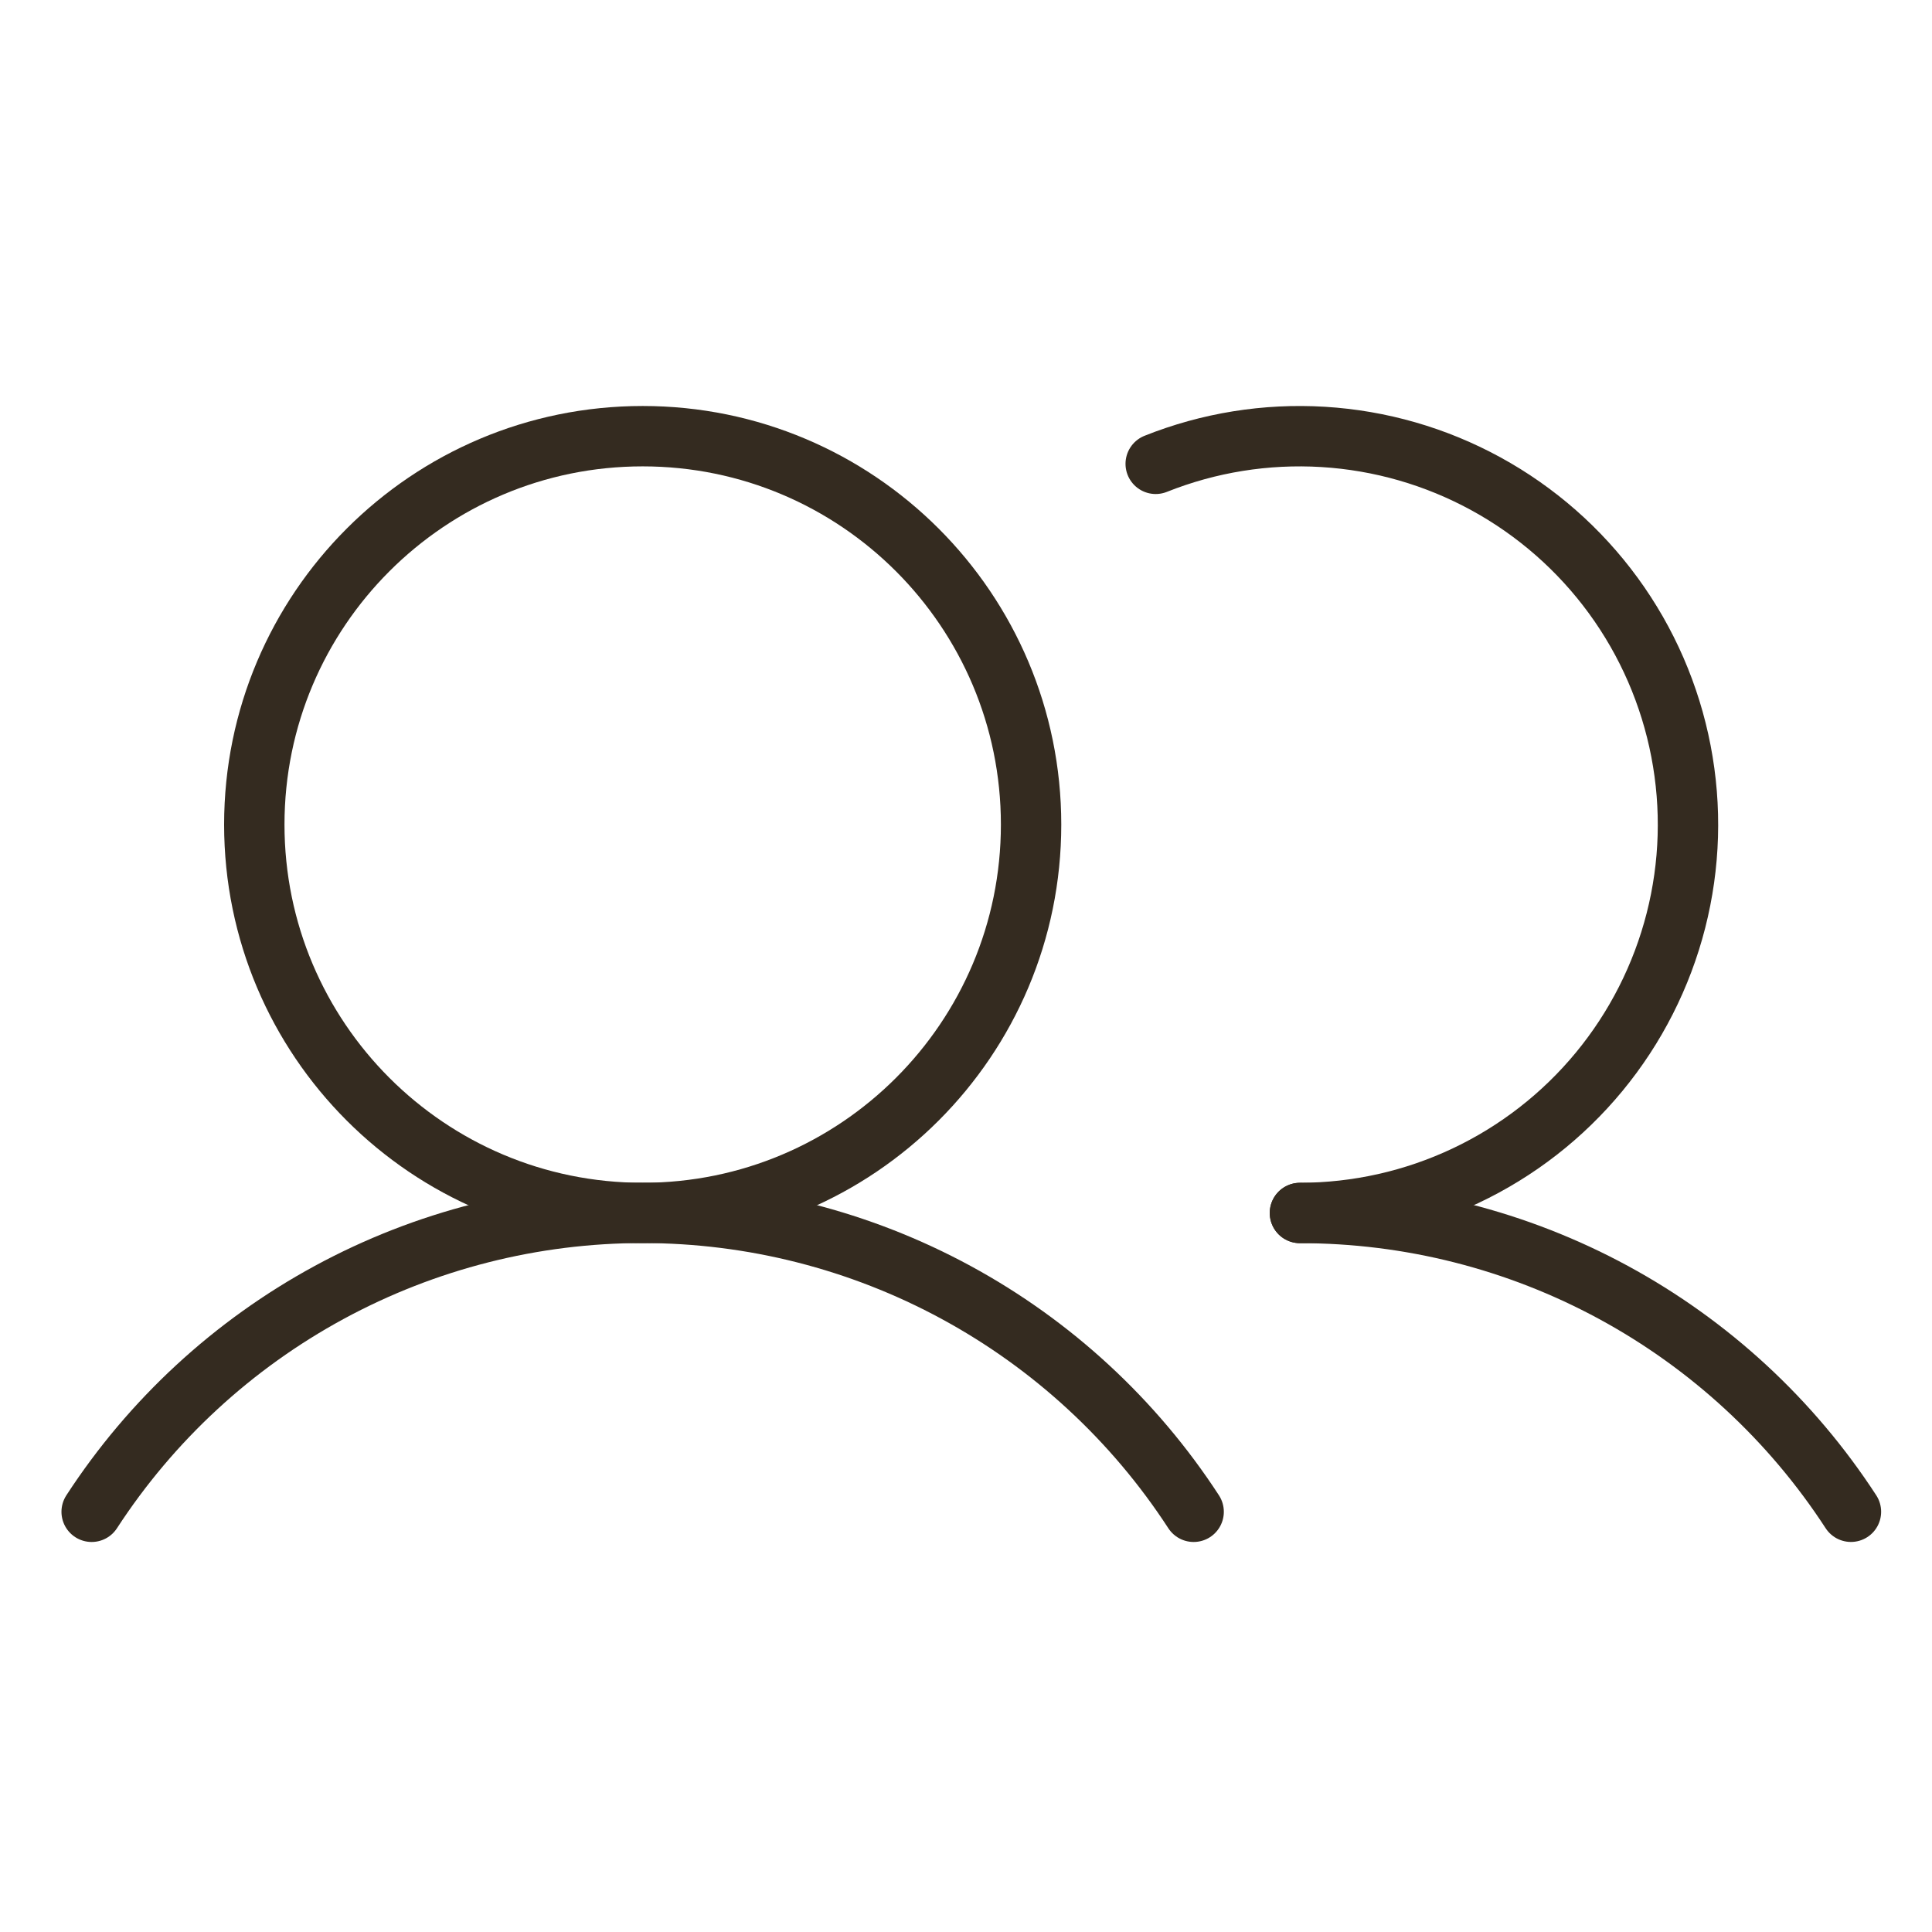 <svg width="64" height="64" viewBox="0 0 64 64" fill="none" xmlns="http://www.w3.org/2000/svg">
<g clip-path="url(#clip0_12802_10539)">
<path d="M3.036 50.08C5.013 47.04 7.718 44.542 10.906 42.813C14.093 41.084 17.662 40.178 21.288 40.178C24.915 40.178 28.484 41.084 31.671 42.813C34.858 44.542 37.564 47.04 39.541 50.08" stroke="#342B20" stroke-width="2" stroke-linecap="round" stroke-linejoin="round"/>
<path d="M43.062 40.182C46.689 40.18 50.258 41.084 53.445 42.812C56.633 44.541 59.338 47.038 61.315 50.079" stroke="#342B20" stroke-width="2" stroke-linecap="round" stroke-linejoin="round"/>
<path d="M21.29 40.181C28.395 40.181 34.156 34.421 34.156 27.315C34.156 20.21 28.395 14.449 21.29 14.449C14.184 14.449 8.424 20.21 8.424 27.315C8.424 34.421 14.184 40.181 21.29 40.181Z" stroke="#342B20" stroke-width="2" stroke-linecap="round" stroke-linejoin="round"/>
<path d="M38.284 15.365C40.044 14.663 41.937 14.358 43.829 14.473C45.72 14.588 47.563 15.118 49.225 16.028C50.887 16.937 52.328 18.202 53.445 19.733C54.562 21.264 55.326 23.022 55.684 24.883C56.043 26.744 55.986 28.66 55.517 30.496C55.048 32.332 54.18 34.042 52.974 35.504C51.769 36.965 50.255 38.142 48.541 38.951C46.828 39.759 44.957 40.18 43.062 40.181" stroke="#342B20" stroke-width="2" stroke-linecap="round" stroke-linejoin="round"/>
</g>
<defs>
<clipPath id="clip0_12802_10539">
<rect width="63.34" height="63.34" fill="white" transform="translate(0.506 0.594)"/>
</clipPath>
</defs>
</svg>
